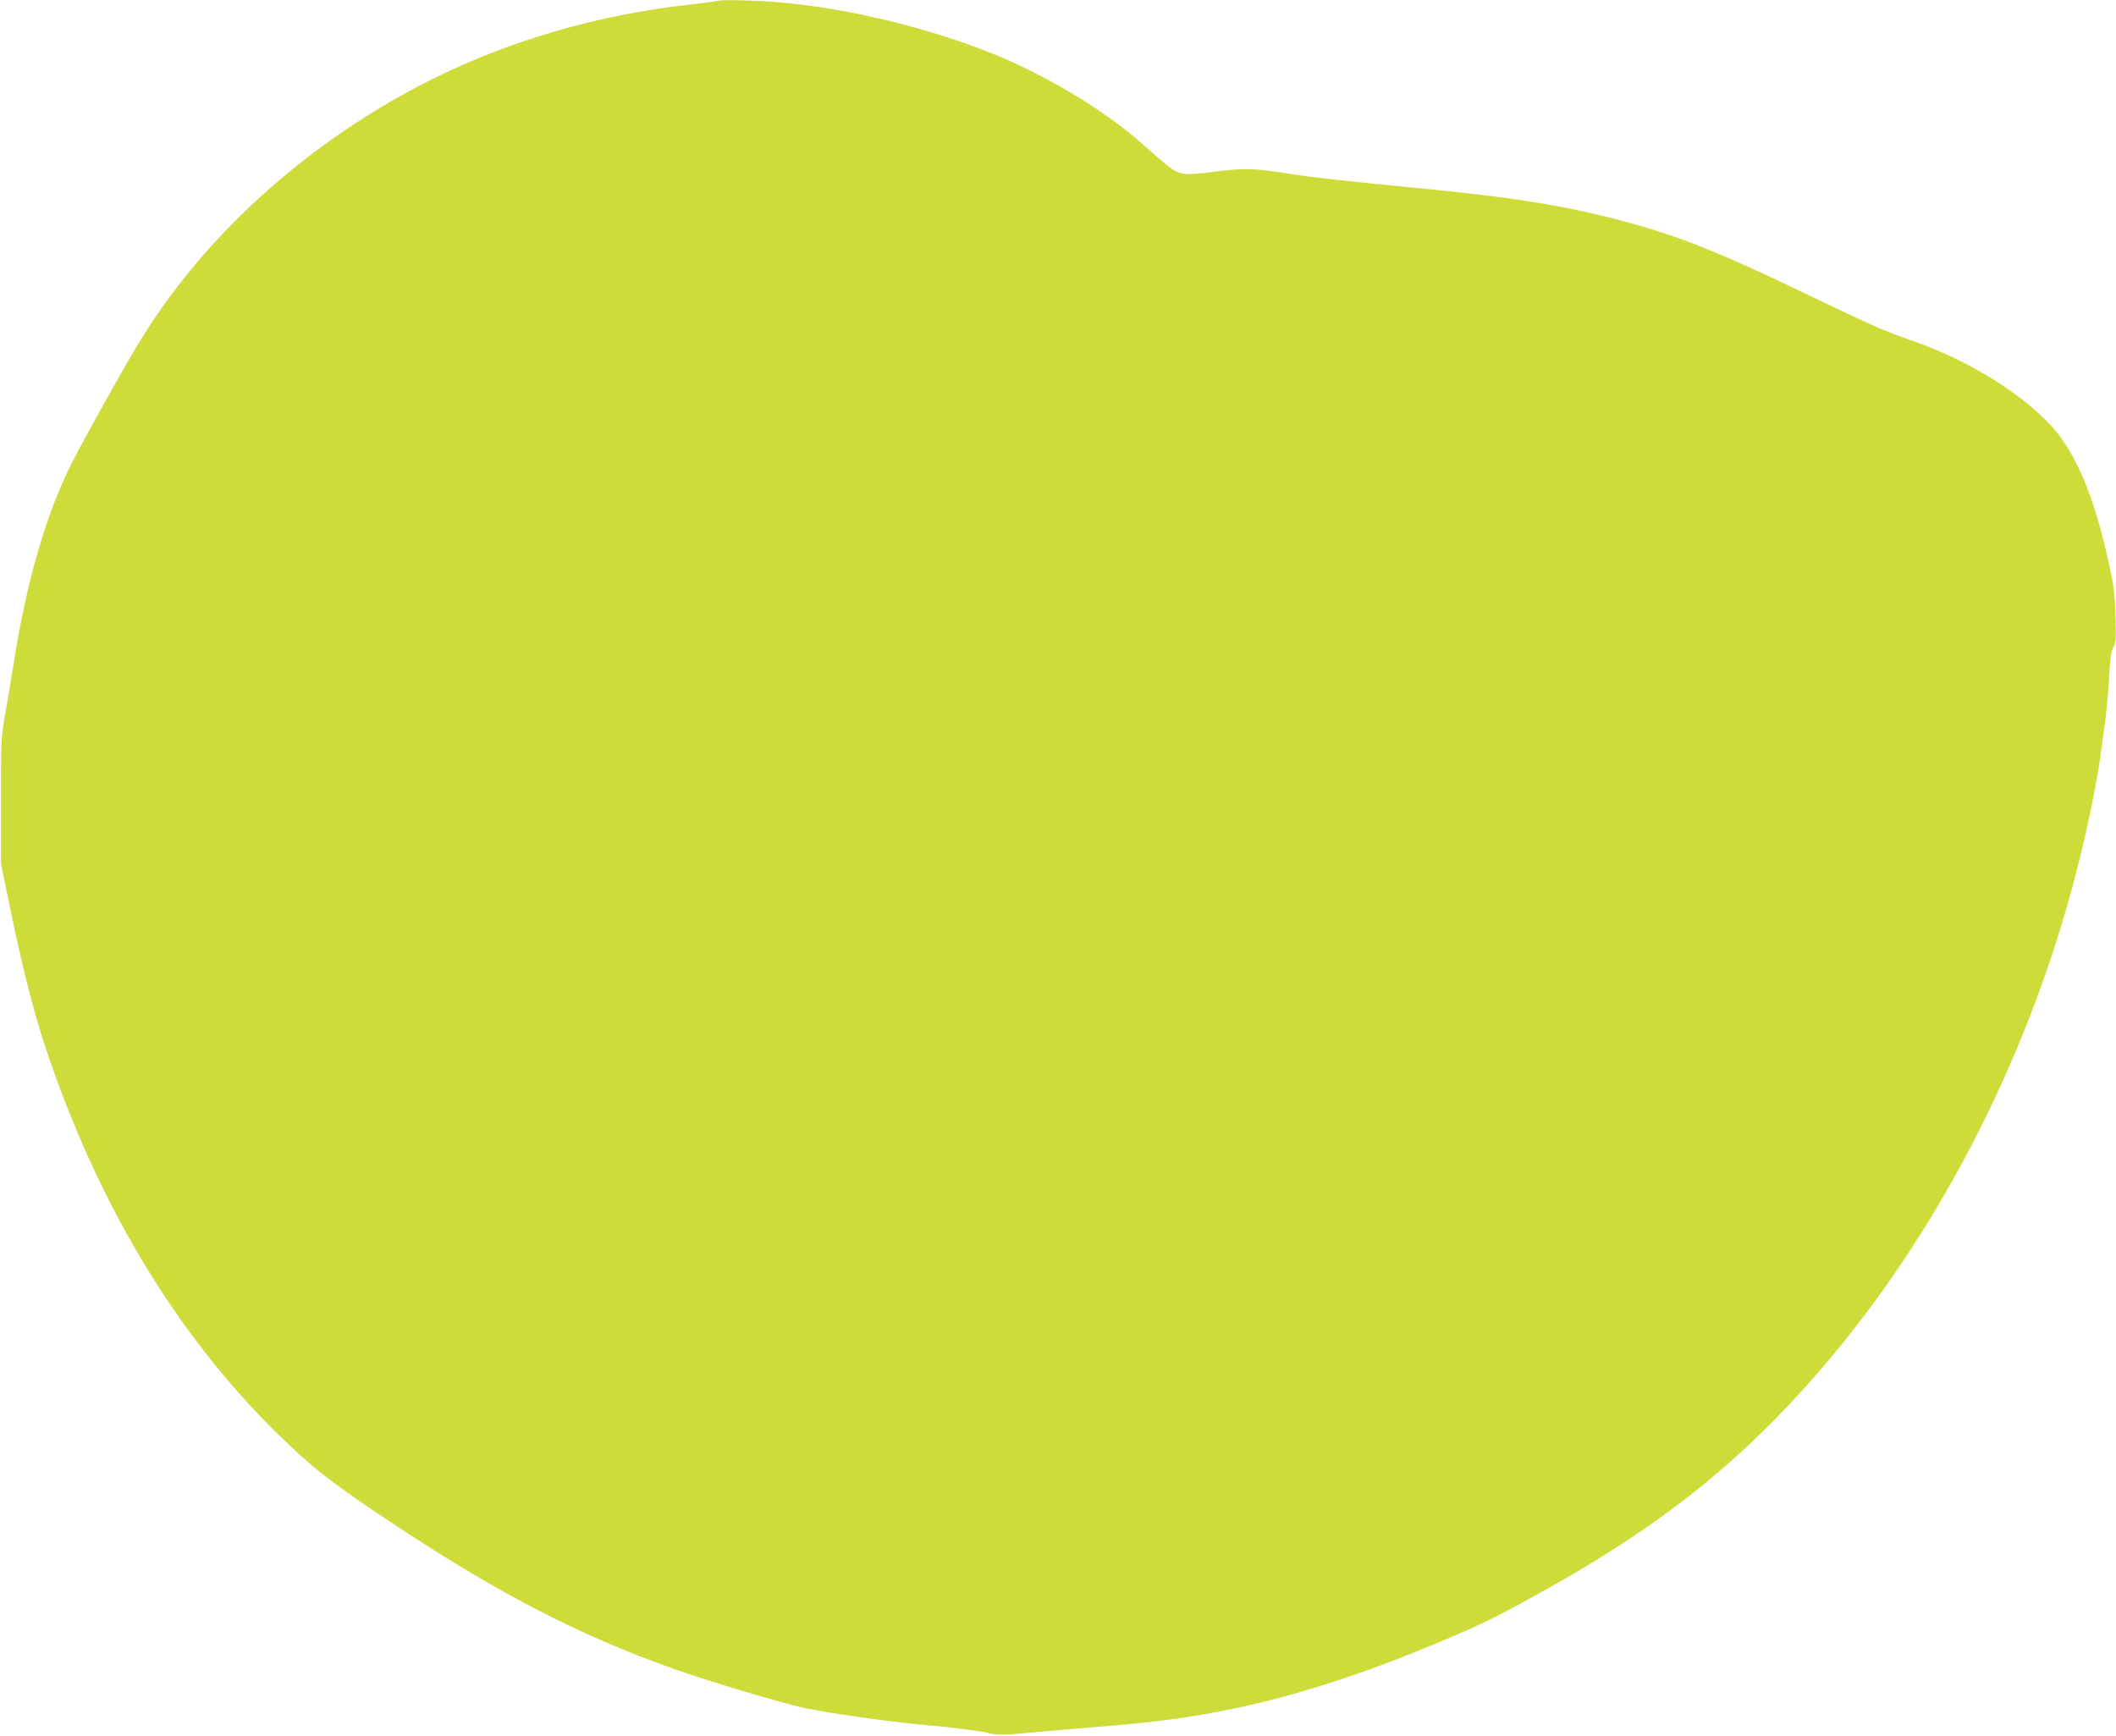 <?xml version="1.0" standalone="no"?>
<!DOCTYPE svg PUBLIC "-//W3C//DTD SVG 20010904//EN"
 "http://www.w3.org/TR/2001/REC-SVG-20010904/DTD/svg10.dtd">
<svg version="1.0" xmlns="http://www.w3.org/2000/svg"
 width="1280pt" height="1050pt" viewBox="0 0 1280 1050"
 preserveAspectRatio="xMidYMid meet">
<g transform="translate(0,1050) scale(0.1,-0.1)"
fill="#cddc39" stroke="none">
<path d="M4350 10496 c-3 -2 -73 -12 -155 -21 -561 -60 -1104 -216 -1583 -455
-727 -363 -1356 -923 -1752 -1561 -91 -146 -349 -608 -429 -766 -152 -304
-268 -702 -346 -1192 -14 -86 -37 -226 -52 -311 -27 -151 -27 -165 -27 -535
l0 -380 33 -160 c88 -436 156 -708 236 -951 317 -950 792 -1738 1411 -2344
202 -197 319 -289 654 -512 658 -439 1153 -696 1735 -903 220 -78 657 -208
801 -239 141 -29 498 -80 674 -96 191 -17 380 -40 425 -52 51 -14 102 -14 245
0 63 6 230 21 370 32 412 33 588 57 875 115 337 69 734 194 1135 358 320 131
413 175 680 322 753 413 1251 808 1746 1385 727 849 1277 1940 1558 3090 54
223 99 446 120 595 8 61 22 162 31 225 8 63 19 183 24 267 6 116 12 158 25
178 15 22 16 47 13 183 -3 135 -9 180 -40 324 -76 345 -162 575 -280 746 -150
220 -530 471 -907 600 -165 57 -235 87 -630 277 -589 283 -826 375 -1225 474
-306 76 -588 119 -1115 171 -454 44 -667 67 -820 92 -200 31 -257 32 -436 9
-179 -23 -205 -20 -270 28 -22 16 -93 77 -158 135 -229 207 -601 430 -936 561
-465 183 -1025 302 -1460 312 -91 3 -168 2 -170 -1z"/>
</g>
</svg>
